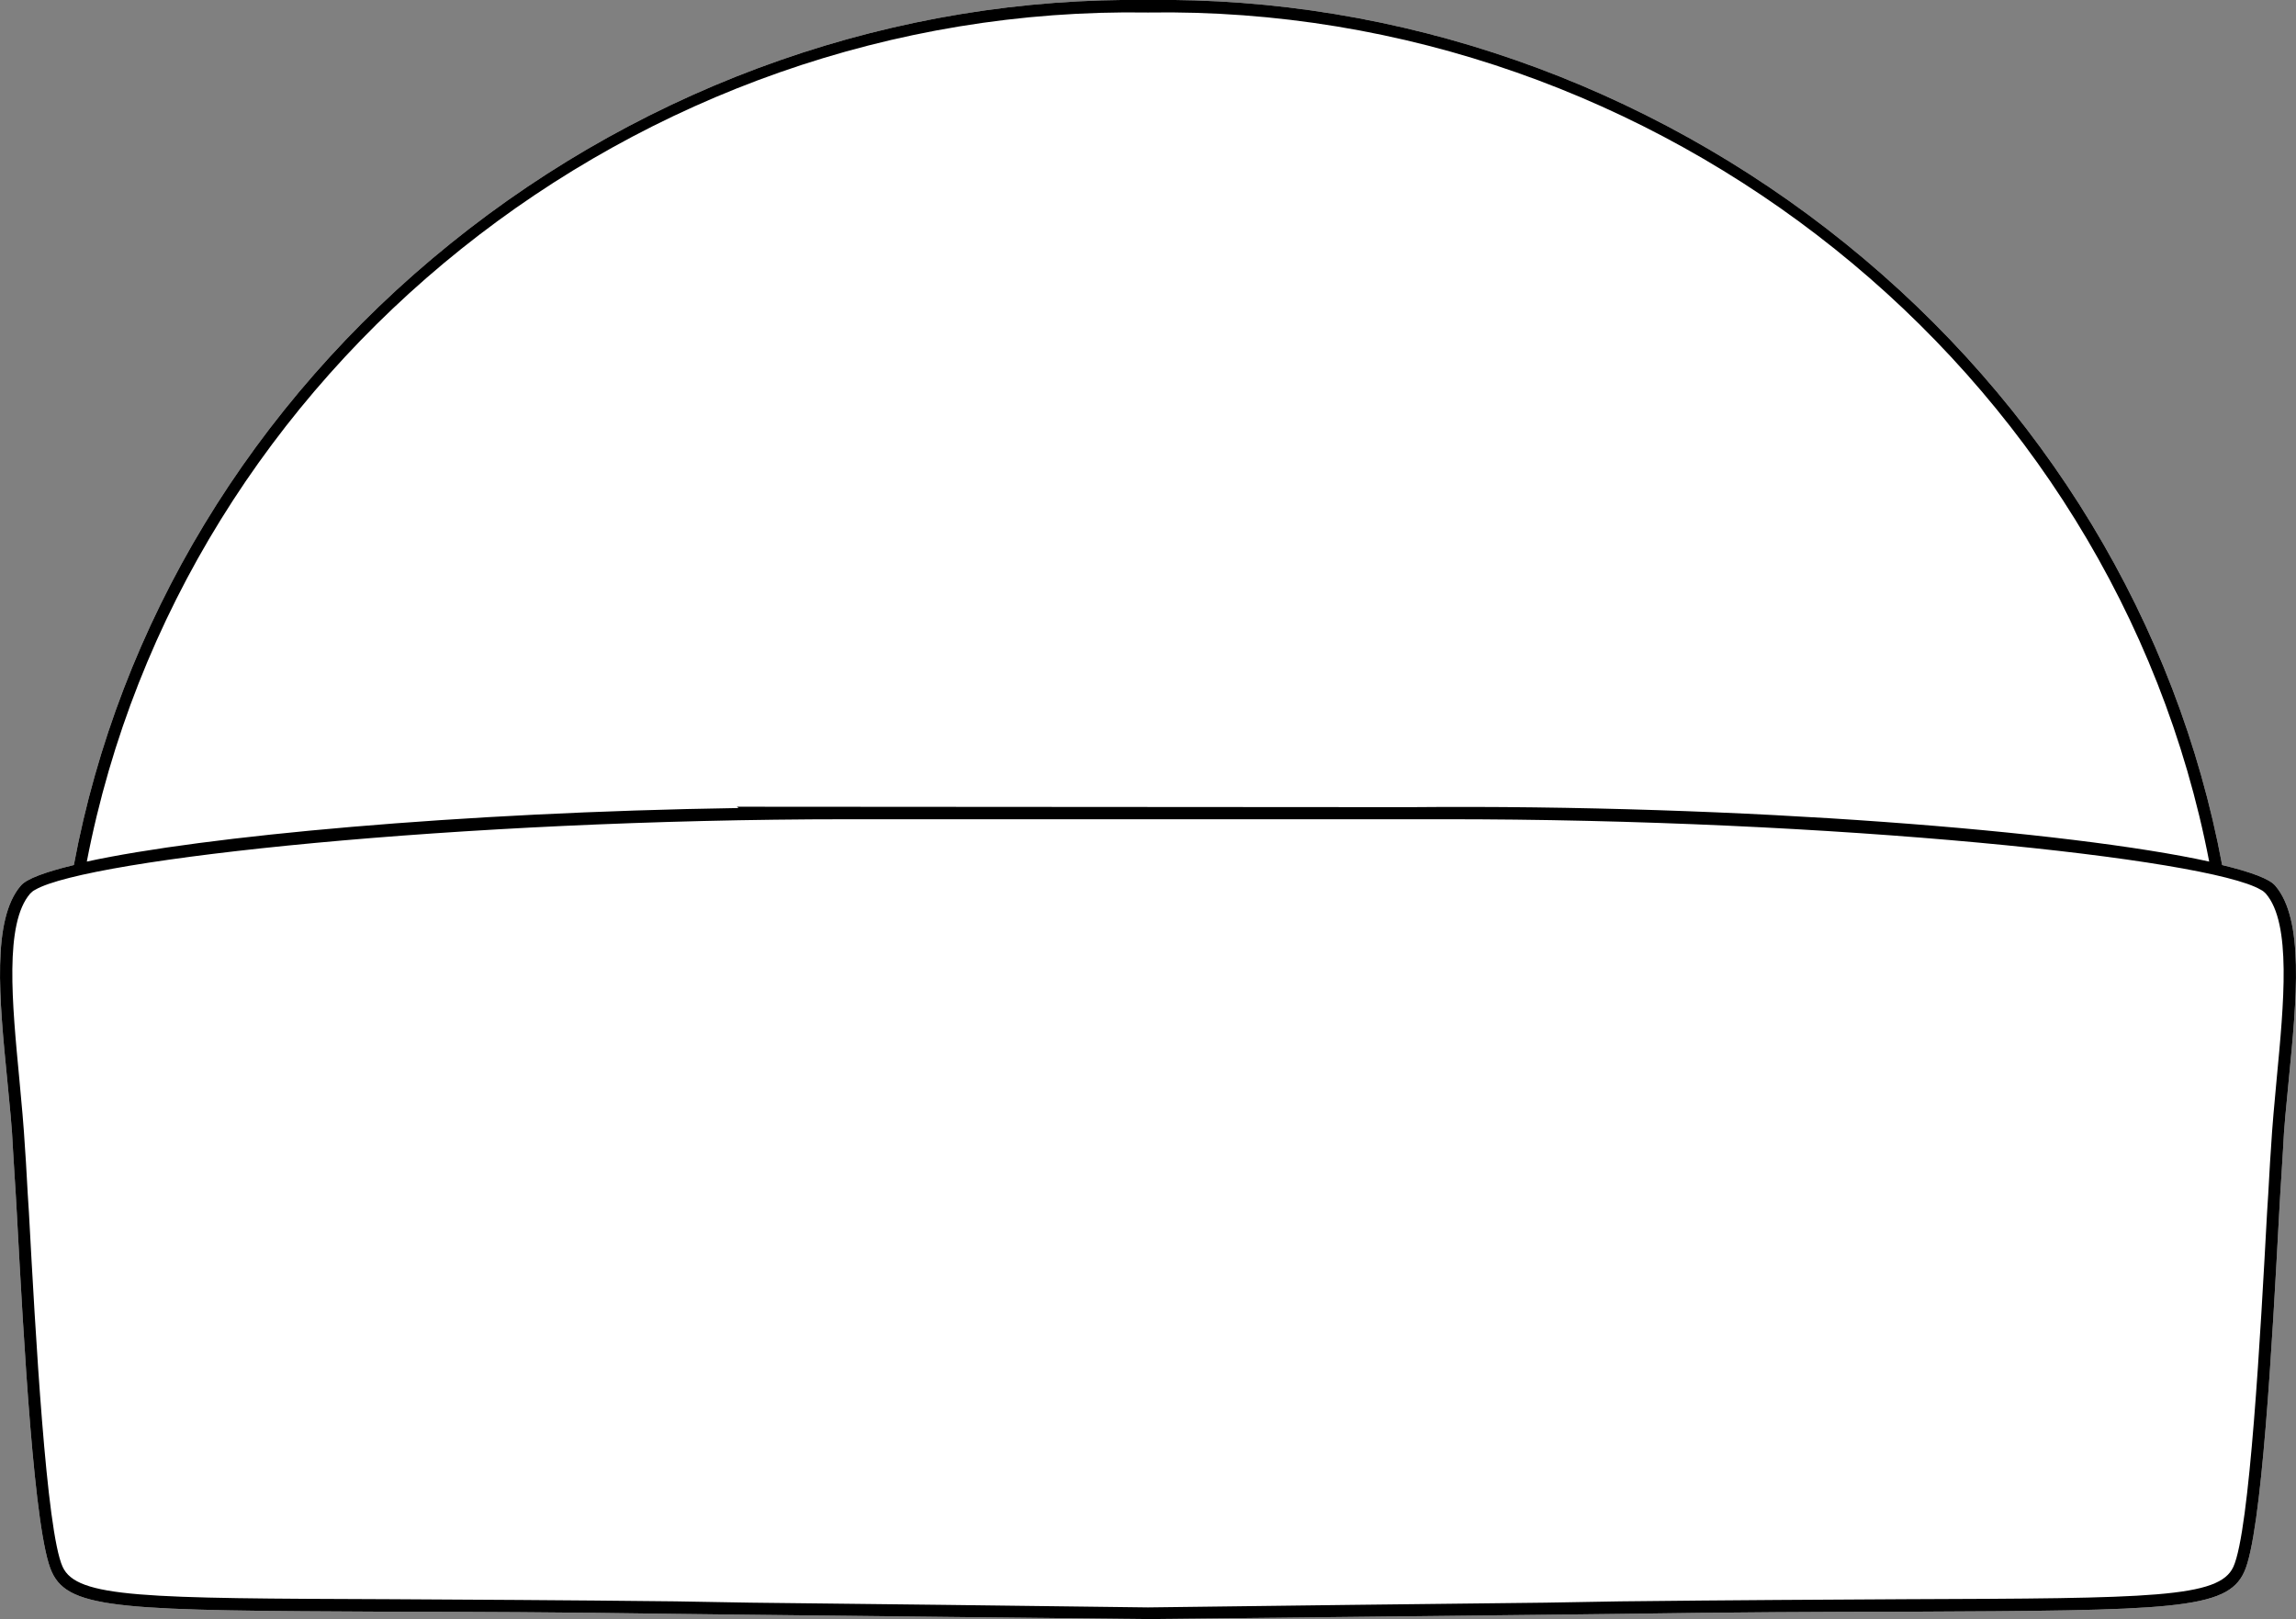 <?xml version="1.0" encoding="UTF-8"?><svg id="Layer_2" xmlns="http://www.w3.org/2000/svg" viewBox="0 0 53.16 37.49"><rect x="0" y="0" width="53.16" height="37.49" fill="#808080" stroke="none"/><defs><style>.cls-1{fill:#fff;}</style></defs><g id="Layer_2-2"><path class="cls-1" d="M52.68,20.51c-.13-.16-.57-.32-1.23-.48-1.04-5.58-4.12-10.68-8.72-14.39C38.12,1.92,32.38-.08,26.58,0c-5.8-.08-11.54,1.92-16.15,5.64C5.83,9.35,2.75,14.45,1.71,20.03c-.66.16-1.1.32-1.23.48-.67.78-.5,2.6-.31,4.52.05.53.11,1.08.13,1.58.02.39.06.91.09,1.49.16,2.96.4,7.42.81,8.3.4.88,1.68.89,7.86.92,1.75,0,3.93.01,6.59.05l1.72.02c2.88.03,6.05.07,9.21.1,3.16-.03,6.33-.07,9.21-.1l1.72-.02c2.66-.04,4.84-.05,6.59-.05,6.18-.03,7.46-.04,7.86-.92.41-.88.65-5.34.81-8.3.03-.58.07-1.1.09-1.49.02-.5.08-1.05.13-1.58.19-1.92.36-3.74-.31-4.52Z"/><path d="M52.68,20.51c-.13-.16-.57-.32-1.23-.48-1.04-5.58-4.12-10.68-8.72-14.39C38.12,1.92,32.38-.08,26.58,0c-5.8-.08-11.54,1.92-16.15,5.64C5.83,9.35,2.75,14.45,1.71,20.03c-.66.16-1.1.32-1.23.48-.67.78-.5,2.6-.31,4.52.05.53.11,1.08.13,1.58.02.39.06.91.09,1.49.16,2.96.4,7.42.81,8.3.4.88,1.68.89,7.86.92,1.75,0,3.93.01,6.59.05l1.72.02c2.88.03,6.05.07,9.21.1,3.16-.03,6.33-.07,9.21-.1l1.72-.02c2.66-.04,4.84-.05,6.59-.05,6.18-.03,7.46-.04,7.86-.92.41-.88.65-5.34.81-8.3.03-.58.07-1.1.09-1.49.02-.5.08-1.05.13-1.58.19-1.92.36-3.74-.31-4.52ZM26.58.29c11.85-.19,22.37,8.24,24.57,19.66-3.19-.7-10.75-1.33-18.5-1.26h-.02s-15.57-.01-15.57-.01l.04.03c-6.48.1-12.37.65-15.09,1.24C4.21,8.53,14.73.1,26.58.29ZM52.71,25.01c-.05.53-.1,1.07-.13,1.59-.03.39-.05.9-.09,1.48-.15,2.76-.4,7.37-.78,8.2-.33.72-1.87.73-7.61.75-1.75.01-3.93.02-6.59.05l-1.72.03c-2.88.03-6.04.07-9.21.11-3.17-.04-6.33-.08-9.21-.11l-1.72-.03c-2.66-.03-4.84-.04-6.59-.05-5.74-.02-7.28-.03-7.61-.75-.38-.83-.63-5.44-.78-8.2-.04-.58-.06-1.09-.09-1.48-.03-.52-.08-1.06-.13-1.59-.17-1.79-.35-3.63.25-4.32.03-.03.06-.06.12-.09,1.23-.71,9.76-1.63,18.8-1.63h13.76c9.1-.01,17.73.91,18.96,1.63.06.03.09.06.12.09.6.69.42,2.53.25,4.32Z"/></g></svg>